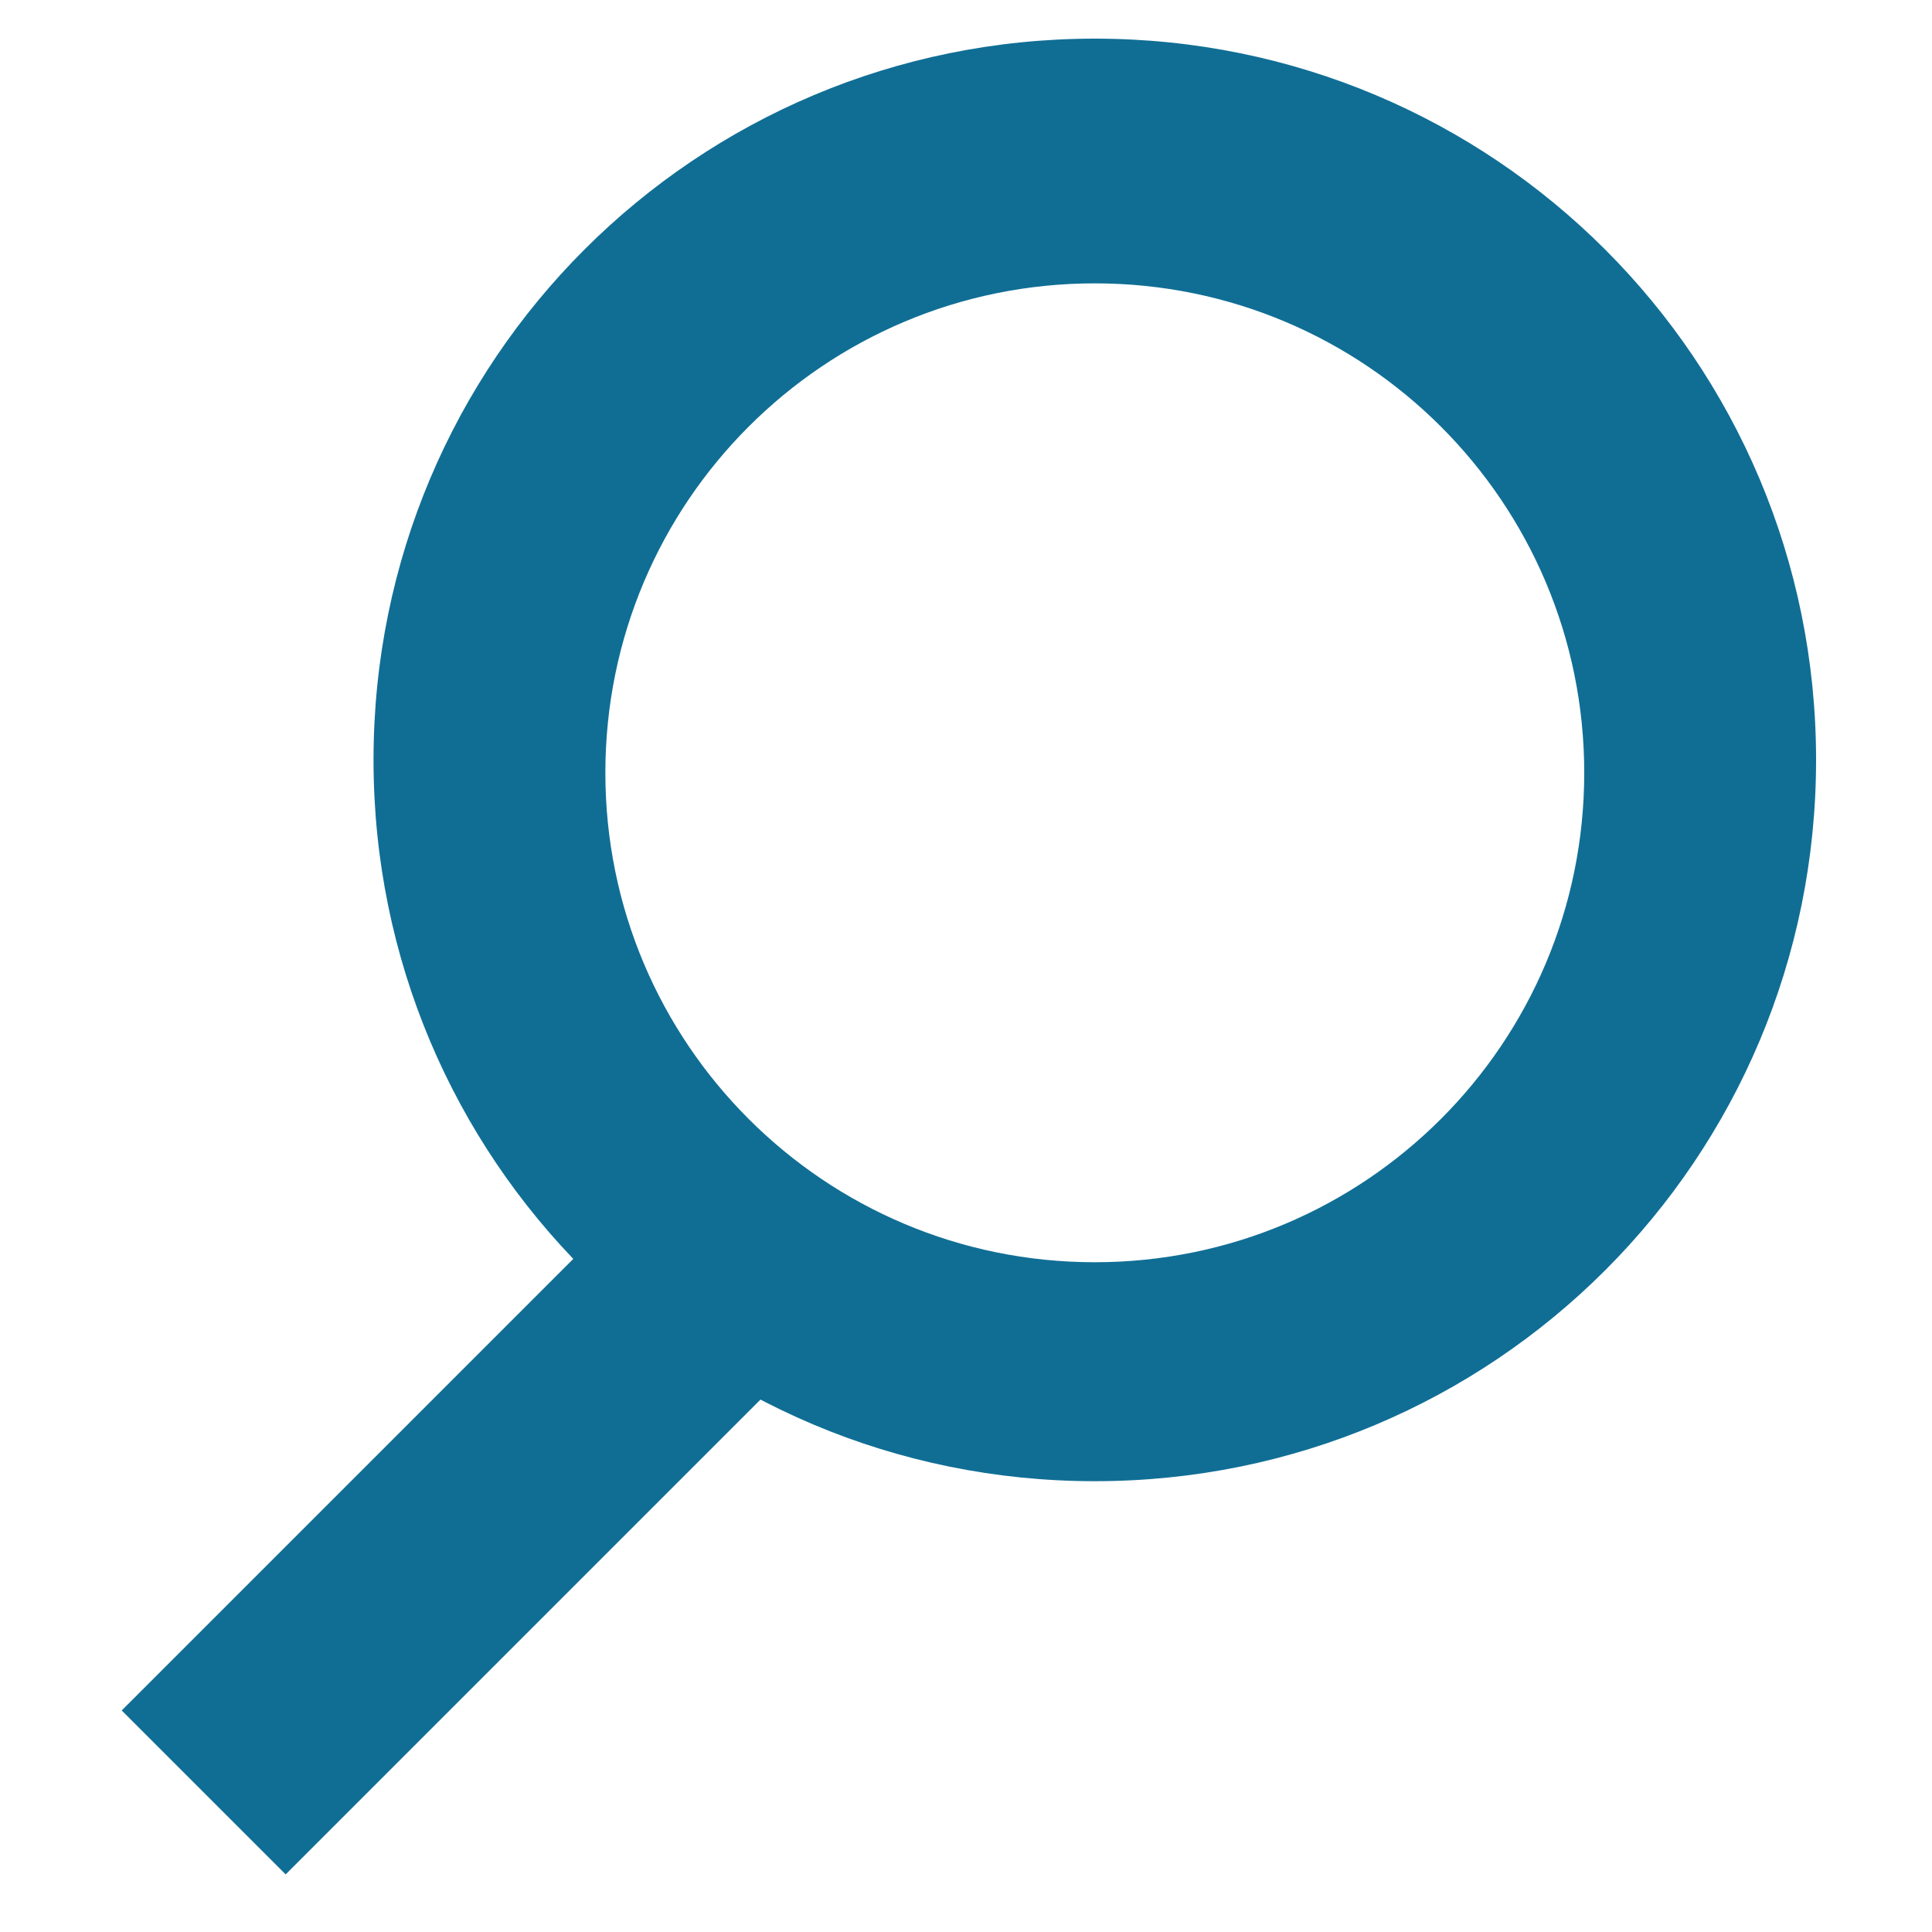 <svg version="1.1" id="Layer_1" xmlns="http://www.w3.org/2000/svg" x="0" y="0" viewBox="0 0 15 15" xml:space="preserve"><style type="text/css">.st0{fill:#106e95}</style><path class="st0" d="M8.5 11.5c-3.1 0-5.6-2.5-5.6-5.6C2.9 2.8 5.4.3 8.5.3c3.1 0 5.6 2.5 5.6 5.6 0 3.1-2.5 5.6-5.6 5.6zm0-9.3C6.4 2.2 4.7 3.9 4.7 6s1.7 3.8 3.8 3.8 3.8-1.7 3.8-3.8c0-2.1-1.7-3.8-3.8-3.8z"/><path transform="rotate(-45.001 3.504 12.015)" class="st0" d="M.8 11.1h5.5v1.8H.8z"/></svg>